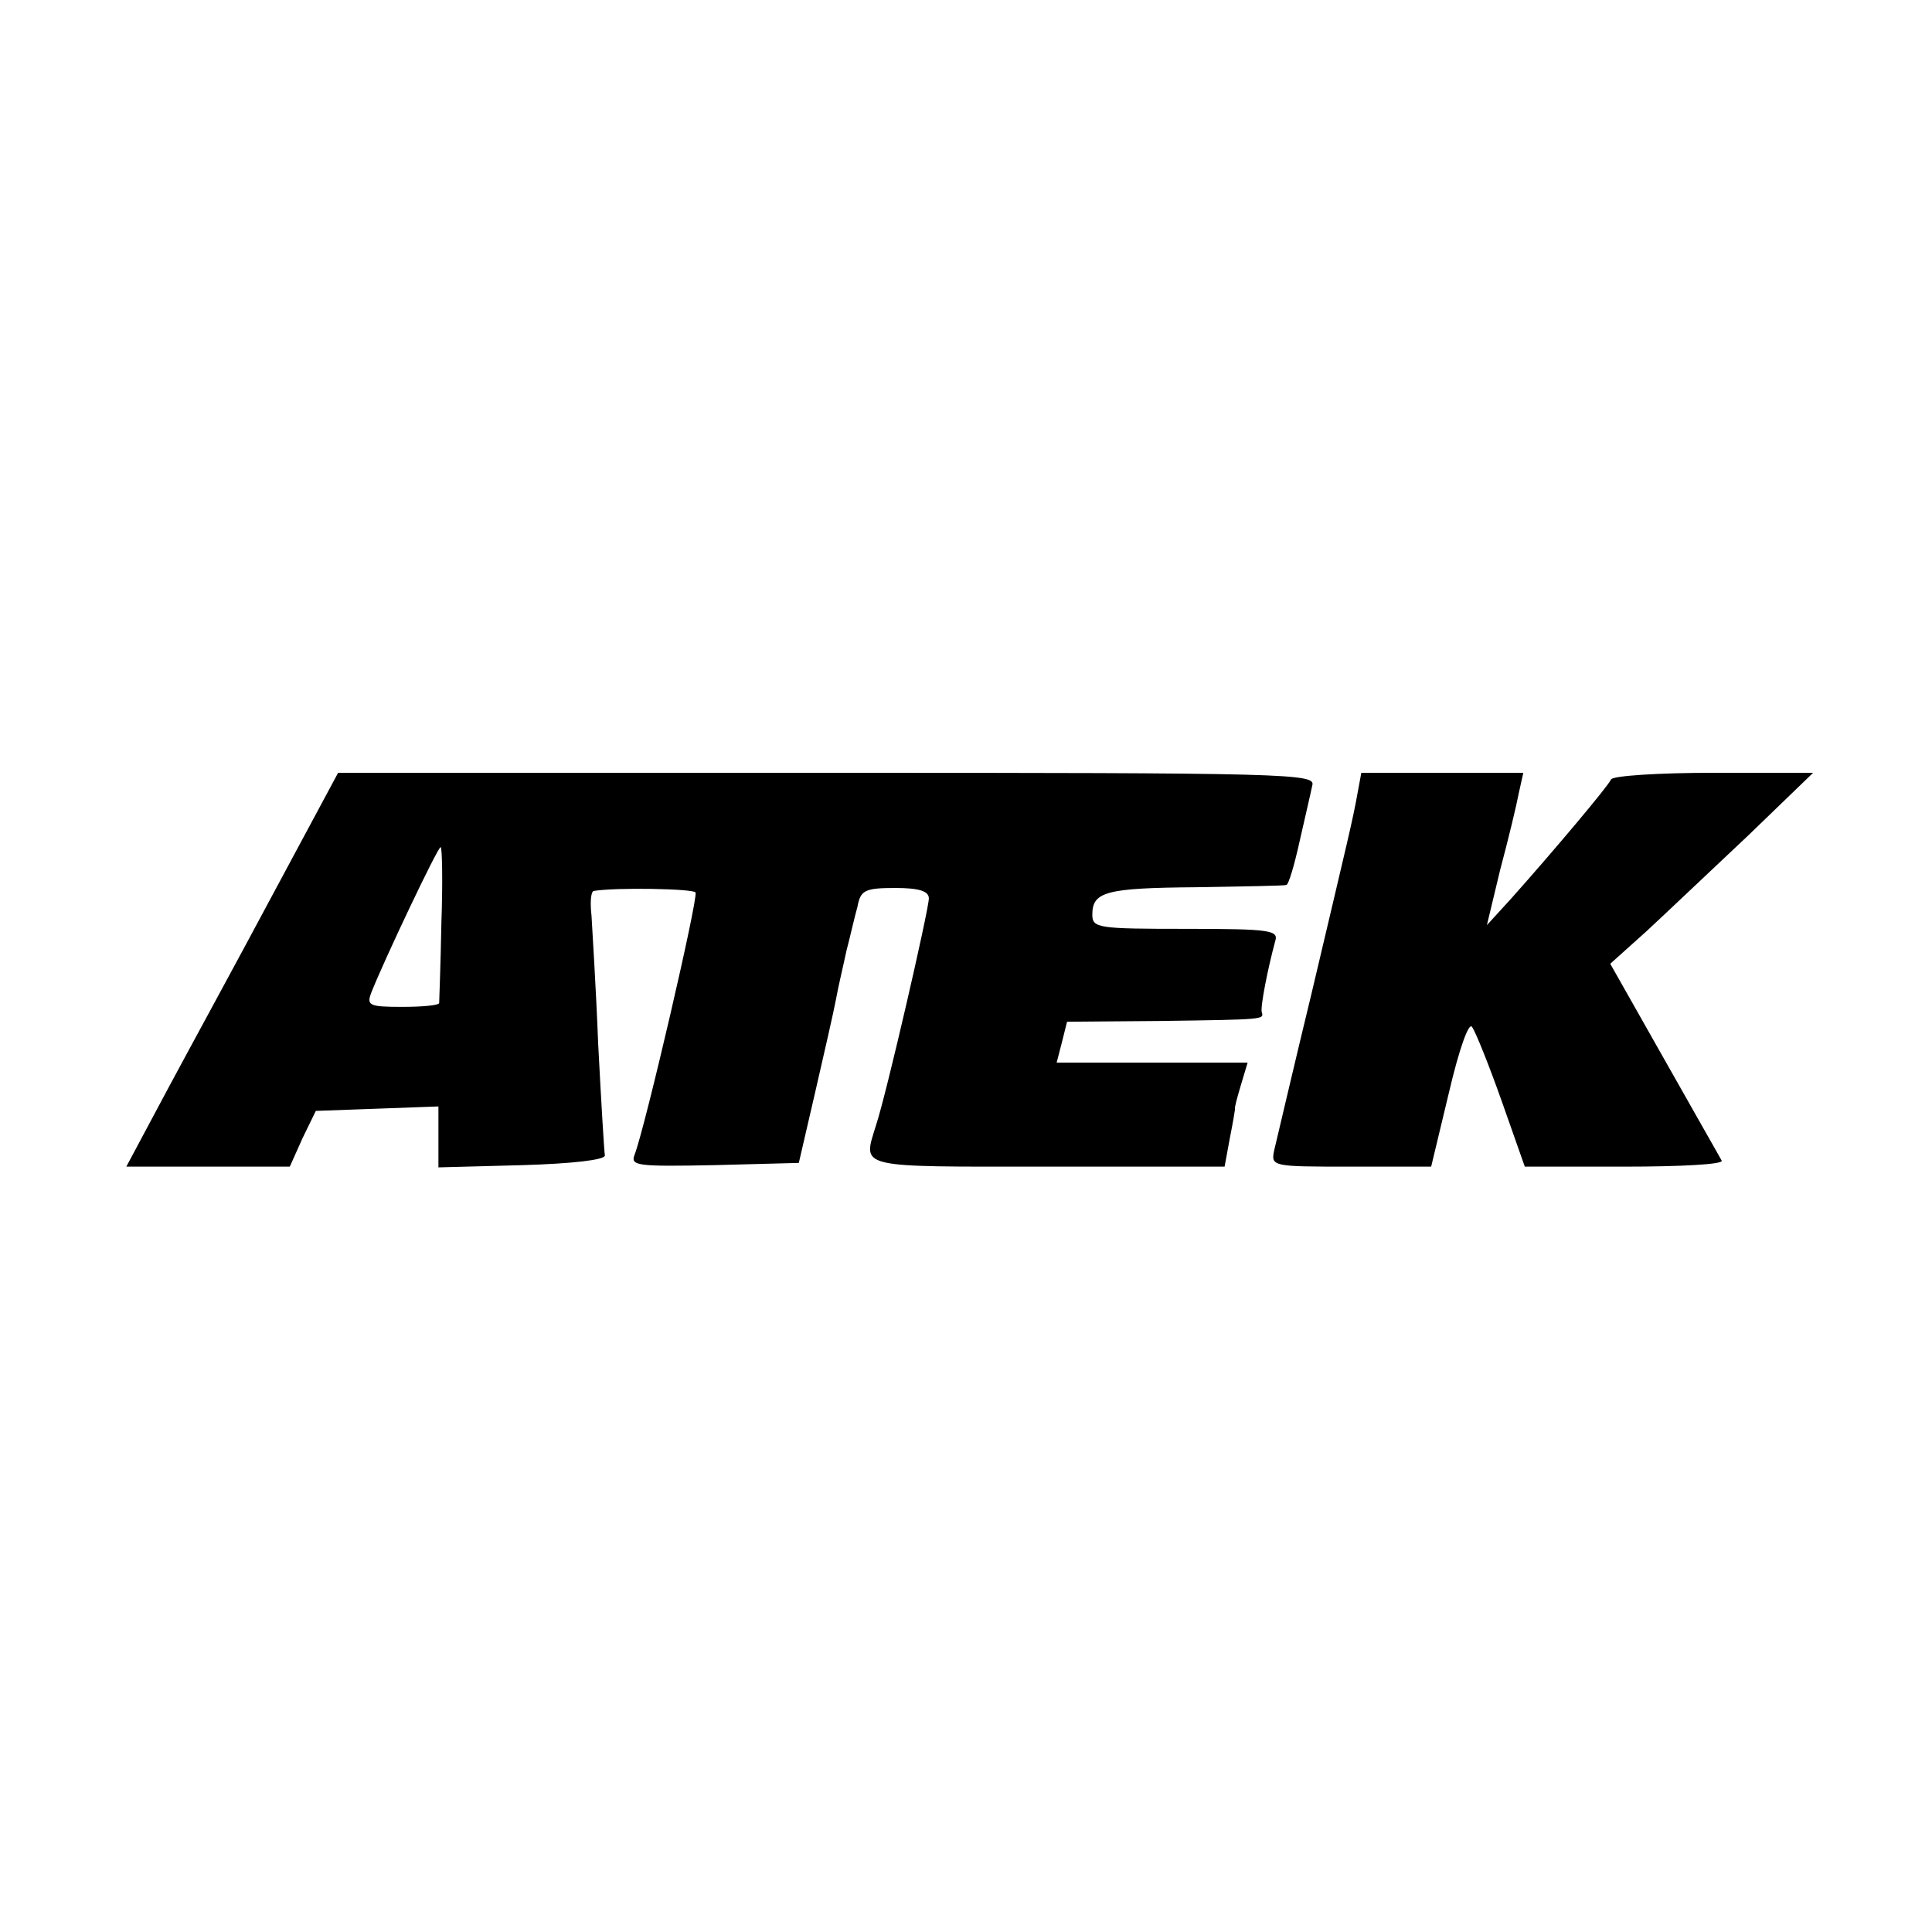 <?xml version="1.0" standalone="no"?>
<!DOCTYPE svg PUBLIC "-//W3C//DTD SVG 20010904//EN"
 "http://www.w3.org/TR/2001/REC-SVG-20010904/DTD/svg10.dtd">
<svg version="1.0" xmlns="http://www.w3.org/2000/svg"
 width="260pt" height="260pt" viewBox="0 0 260 260"
 preserveAspectRatio="xMidYMid meet">
<g transform="translate(0,260) scale(0.1,-0.1)"
fill="#000000" stroke="none">
<path d="M368 1398 c-48 -90 -113 -209 -143 -265 l-55 -103 110 0 110 0 17 38
18 37 83 3 82 3 0 -41 0 -41 113 3 c67 2 111 7 111 13 -1 6 -5 73 -9 150 -3
77 -8 155 -9 173 -2 17 -1 32 3 33 30 5 134 3 137 -2 4 -7 -68 -317 -82 -353
-6 -15 4 -16 107 -14 l114 3 22 95 c12 52 25 109 28 125 3 17 10 46 14 65 5
19 11 46 15 60 4 22 10 25 51 25 31 0 45 -4 45 -14 0 -15 -57 -263 -71 -305
-18 -59 -29 -56 230 -56 l239 0 7 38 c4 20 7 38 7 39 -1 2 3 16 8 33 l9 30
-129 0 -128 0 7 27 7 28 125 1 c142 2 140 2 137 12 -2 7 8 58 18 95 5 15 -5
17 -120 17 -118 0 -126 1 -126 19 0 31 18 36 140 37 63 1 118 2 121 3 3 0 11
27 18 59 7 31 15 65 17 75 5 16 -31 17 -653 17 l-658 0 -87 -162z m226 -40
c-1 -57 -3 -105 -3 -108 -1 -3 -23 -5 -50 -5 -45 0 -48 2 -41 20 17 43 89 195
93 195 2 0 3 -46 1 -102z"/>
<path d="M1827 1533 c-7 -39 -12 -58 -62 -270 -25 -103 -47 -198 -50 -210 -5
-23 -4 -23 103 -23 l108 0 24 100 c14 60 27 95 31 88 5 -7 23 -52 40 -100 l31
-88 135 0 c74 0 132 3 130 8 -2 4 -37 65 -77 136 l-73 129 49 44 c27 25 88 83
137 129 l87 84 -134 0 c-74 0 -136 -4 -138 -9 -3 -8 -77 -96 -135 -161 l-32
-35 18 75 c11 41 22 87 25 103 l6 27 -109 0 -109 0 -5 -27z"/>
</g>
</svg>
